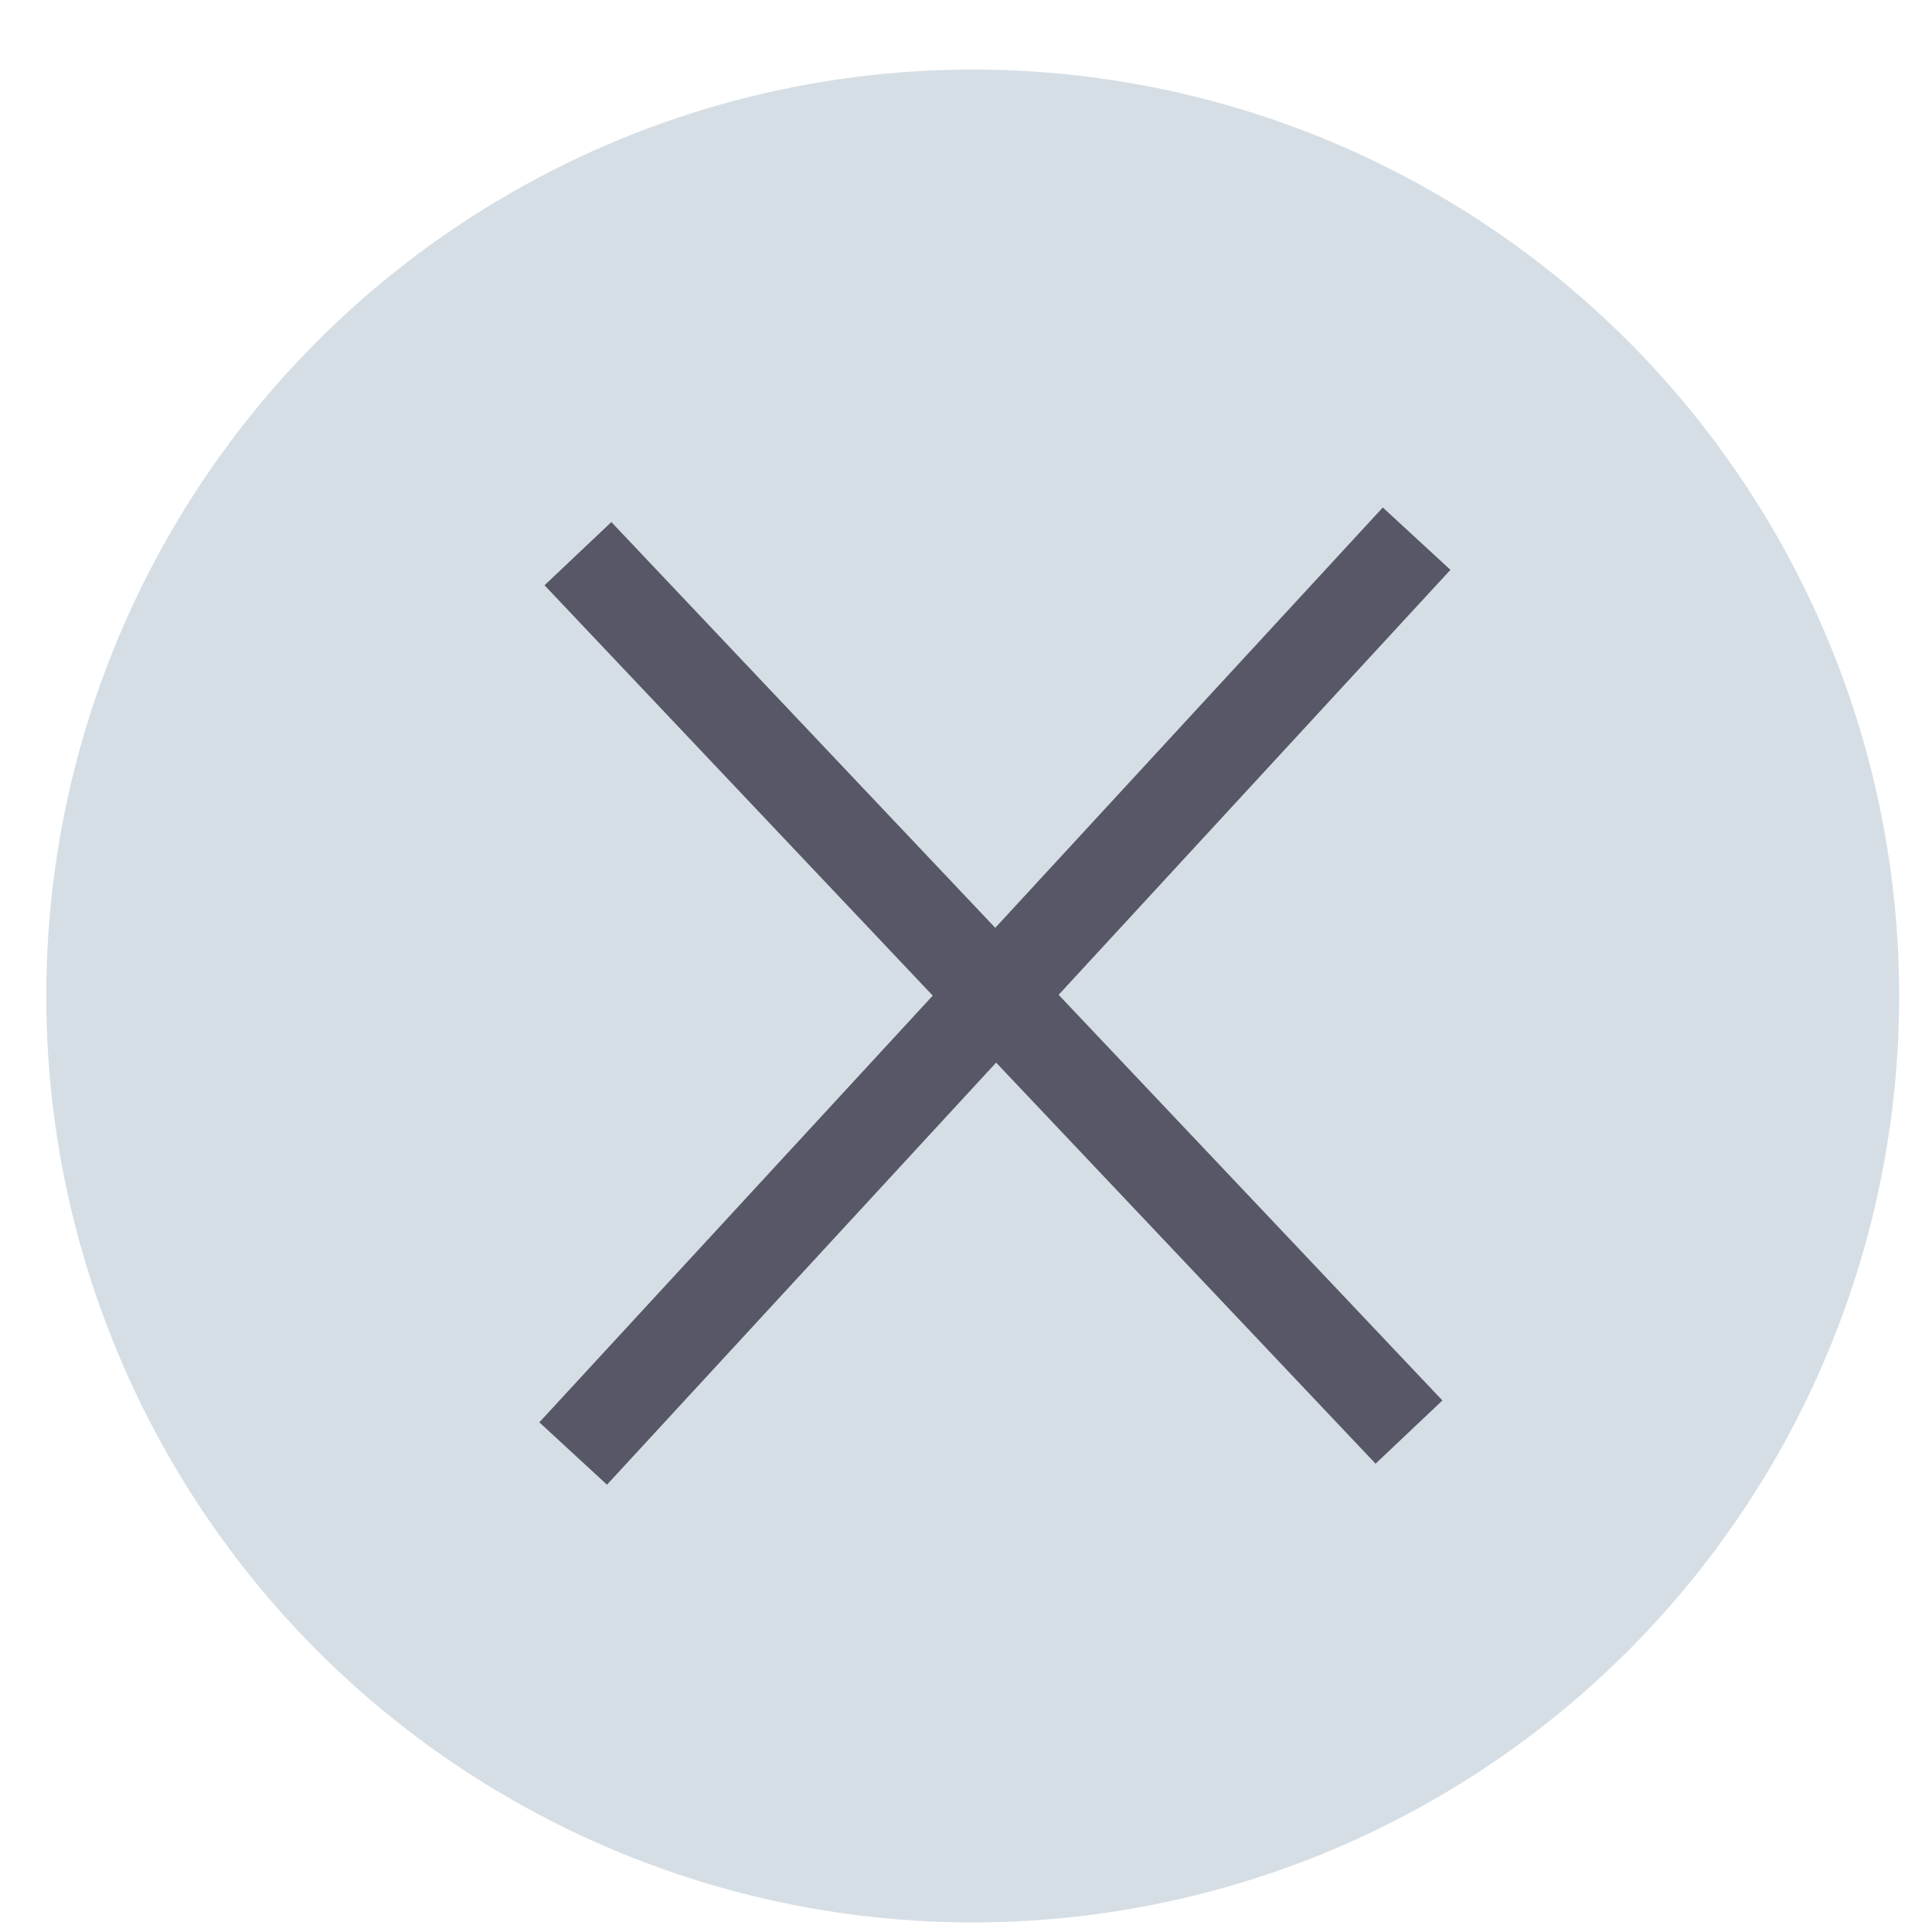 <svg width="21" height="21" viewBox="0 0 21 21" fill="none" xmlns="http://www.w3.org/2000/svg">
<circle cx="10.573" cy="10.826" r="10.07" fill="#D6DEE5"/>
<path d="M15.398 5.855L6.23 15.799" stroke="#575767"/>
<path d="M6.282 6.018L15.315 15.566" stroke="#575767"/>
</svg>
